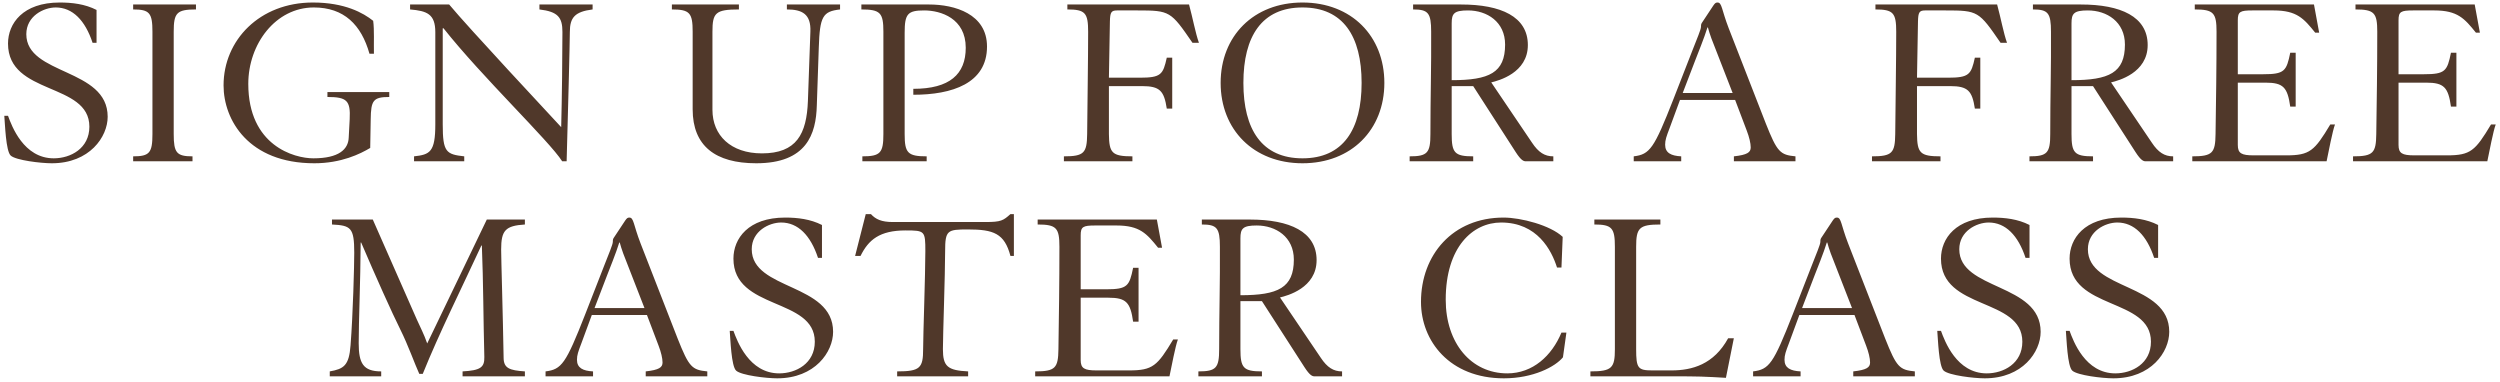 <?xml version="1.0" encoding="UTF-8"?> <svg xmlns="http://www.w3.org/2000/svg" width="465" height="71" viewBox="0 0 465 71" fill="none"> <path d="M17.958 1.848C15.796 0.744 13.404 0.468 11.104 0.468C4.25 0.468 1.49 4.378 1.49 8.104C1.49 17.764 16.624 15.28 16.624 23.56C16.624 27.608 13.128 29.448 10 29.448C4.388 29.448 2.18 23.422 1.49 21.536H0.8C0.938 23.054 1.076 28.114 1.996 28.942C2.962 29.816 7.608 30.368 9.632 30.368C16.67 30.368 20.028 25.446 20.028 21.72C20.028 12.612 4.894 14.038 4.894 6.356C4.894 2.998 8.114 1.388 10.368 1.388C13.496 1.388 15.842 3.78 17.222 7.966H17.958V1.848ZM32.31 5.896C32.31 2.4 32.862 1.756 36.45 1.756V0.836H24.766V1.756C27.802 1.756 28.354 2.4 28.354 5.896V24.94C28.354 28.436 27.802 29.08 24.766 29.08V30H35.806V29.08C32.862 29.08 32.31 28.436 32.31 24.94V5.896ZM69.55 9.99C69.504 7.966 69.642 5.574 69.412 3.872C67.572 2.4 64.122 0.468 58.188 0.468C48.298 0.468 41.582 7.46 41.582 15.878C41.582 22.318 46.228 30.368 58.464 30.368C63.478 30.368 67.02 28.62 68.86 27.516L68.952 22.18C68.998 18.684 69.412 18.04 72.402 18.04V17.12H60.902V18.04C64.49 18.04 65.226 18.684 65.042 22.18L64.858 25.63C64.766 27.746 63.064 29.448 58.28 29.448C54.738 29.448 46.182 27.102 46.182 15.602C46.182 8.15 51.288 1.388 58.372 1.388C63.984 1.388 67.204 4.608 68.722 9.99H69.55ZM77.012 30H86.35V29.08C82.992 28.712 82.348 28.298 82.348 23.146V5.252H82.486C89.616 14.268 102.174 26.228 104.566 30H105.394C105.624 21.996 105.992 7.644 105.992 5.942C105.992 3.274 106.912 2.17 110.224 1.756V0.836H100.334V1.756C103.784 2.17 104.612 3.228 104.612 5.942C104.612 10.312 104.52 18.224 104.382 23.652C102.174 21.26 87.132 5.16 83.544 0.836H76.276V1.756C79.404 2.032 80.968 2.584 80.968 5.988V23.146C80.968 28.298 79.956 28.758 77.012 29.08V30ZM124.971 1.756C128.283 1.756 128.835 2.4 128.835 5.896V20.34C128.835 27.148 133.067 30.368 140.657 30.368C150.041 30.368 151.789 24.94 151.927 19.604L152.295 8.84C152.479 3.044 153.031 2.124 156.251 1.756V0.836H146.361V1.756C149.213 1.756 150.869 2.63 150.731 5.896L150.271 18.776C150.041 24.94 148.155 28.528 141.715 28.528C135.919 28.528 132.515 25.17 132.515 20.432V5.896C132.515 2.4 133.067 1.756 137.437 1.756V0.836H124.971V1.756ZM160.4 30H172.36V29.08C168.818 29.08 168.266 28.436 168.266 24.94V6.08C168.266 2.584 168.818 1.94 171.9 1.94C174.982 1.94 179.628 3.412 179.628 8.886C179.628 13.808 176.638 16.522 169.876 16.522V17.626C177.098 17.626 183.584 15.51 183.584 8.656C183.584 2.584 177.558 0.836 172.82 0.836H160.216V1.756C163.758 1.756 164.31 2.4 164.31 5.896V24.94C164.31 28.436 163.758 29.08 160.4 29.08V30ZM198.53 0.836V1.756C201.842 1.756 202.394 2.4 202.394 5.896C202.394 10.68 202.256 19.972 202.21 24.94C202.164 28.436 201.658 29.08 197.886 29.08V30H210.628V29.08C206.81 29.08 206.304 28.436 206.258 24.94V16.016H212.422C215.734 16.016 216.516 16.89 217.022 20.202H218.034V10.726H217.022C216.332 13.854 215.964 14.452 212.008 14.452H206.258L206.442 3.964C206.488 2.308 206.672 1.94 207.776 1.94H211.548C217.62 1.94 217.758 2.078 221.806 7.966H223.002C222.358 6.172 221.852 3.366 221.162 0.836H198.53ZM242.265 0.468C233.157 0.468 227.039 6.724 227.039 15.418C227.039 24.112 233.157 30.368 242.265 30.368C251.373 30.368 257.491 24.112 257.491 15.418C257.491 6.724 251.373 0.468 242.265 0.468ZM242.265 1.388C249.809 1.388 253.259 6.724 253.259 15.418C253.259 24.112 249.809 29.448 242.265 29.448C234.721 29.448 231.271 24.112 231.271 15.418C231.271 6.724 234.721 1.388 242.265 1.388ZM270.013 4.332C270.013 2.492 270.473 1.94 273.049 1.94C276.591 1.94 279.949 4.056 279.949 8.288C279.949 13.532 277.005 14.912 270.013 14.912V4.332ZM262.193 30H274.015V29.08C270.565 29.08 270.013 28.436 270.013 24.94V16.016H274.015L281.927 28.298C282.939 29.862 283.399 30 283.813 30H288.919V29.08C287.309 29.08 286.159 28.344 284.963 26.55L277.373 15.326C278.707 15.004 284.181 13.578 284.181 8.38C284.181 3.09 279.167 0.836 271.761 0.836H262.837V1.756C265.643 1.756 266.195 2.4 266.195 5.896C266.241 12.336 266.057 18.132 266.057 24.94C266.057 28.436 265.505 29.08 262.193 29.08V30ZM322.734 18.592L324.896 24.296C325.356 25.492 325.632 26.642 325.632 27.424C325.632 28.344 324.988 28.804 322.504 29.08V30H333.958V29.08C331.106 28.804 330.554 28.298 328.438 22.962L321.538 5.252C320.204 1.802 320.296 0.468 319.468 0.468C319.146 0.468 319.008 0.56 318.686 1.02L316.616 4.148C316.432 4.424 316.386 4.516 316.386 4.976C316.386 5.482 315.604 7.276 314.822 9.3L311.234 18.5C307.646 27.654 306.864 28.712 303.874 29.08V30H312.706V29.08C310.82 28.988 309.716 28.436 309.716 26.918C309.716 26.044 309.946 25.4 310.544 23.836L312.476 18.592H322.734ZM312.982 17.304L315.328 11.186C315.696 10.22 317.03 6.954 317.582 5.114H317.674C317.812 5.62 318.042 6.402 318.318 7.138L322.274 17.304H312.982ZM348.833 0.836V1.756C352.145 1.756 352.697 2.4 352.697 5.896C352.697 10.68 352.559 19.972 352.513 24.94C352.467 28.436 351.961 29.08 348.189 29.08V30H360.931V29.08C357.113 29.08 356.607 28.436 356.561 24.94V16.016H362.725C366.037 16.016 366.819 16.89 367.325 20.202H368.337V10.726H367.325C366.635 13.854 366.267 14.452 362.311 14.452H356.561L356.745 3.964C356.791 2.308 356.975 1.94 358.079 1.94H361.851C367.923 1.94 368.061 2.078 372.109 7.966H373.305C372.661 6.172 372.155 3.366 371.465 0.836H348.833ZM385.3 4.332C385.3 2.492 385.76 1.94 388.336 1.94C391.878 1.94 395.236 4.056 395.236 8.288C395.236 13.532 392.292 14.912 385.3 14.912V4.332ZM377.48 30H389.302V29.08C385.852 29.08 385.3 28.436 385.3 24.94V16.016H389.302L397.214 28.298C398.226 29.862 398.686 30 399.1 30H404.206V29.08C402.596 29.08 401.446 28.344 400.25 26.55L392.66 15.326C393.994 15.004 399.468 13.578 399.468 8.38C399.468 3.09 394.454 0.836 387.048 0.836H378.124V1.756C380.93 1.756 381.482 2.4 381.482 5.896C381.528 12.336 381.344 18.132 381.344 24.94C381.344 28.436 380.792 29.08 377.48 29.08V30ZM407.768 30H432.746C433.114 28.252 433.85 24.342 434.31 23.146H433.436C430.492 28.068 429.618 28.896 425.248 28.896H419.176C416.922 28.896 416.232 28.528 416.232 26.964V15.372H421.384C424.696 15.372 425.478 16.246 425.984 19.834H426.996V9.806H425.984C425.294 13.21 424.926 13.808 420.97 13.808H416.232V3.78C416.232 2.17 416.646 1.94 418.946 1.94H422.902C427.226 1.94 428.514 3.458 430.63 6.08H431.366L430.4 0.836H408.228V1.756C411.724 1.756 412.276 2.4 412.276 5.896C412.276 12.52 412.184 18.96 412.092 24.94C412.046 28.436 411.54 29.08 407.768 29.08V30ZM437.663 30H462.641C463.009 28.252 463.745 24.342 464.205 23.146H463.331C460.387 28.068 459.513 28.896 455.143 28.896H449.071C446.817 28.896 446.127 28.528 446.127 26.964V15.372H451.279C454.591 15.372 455.373 16.246 455.879 19.834H456.891V9.806H455.879C455.189 13.21 454.821 13.808 450.865 13.808H446.127V3.78C446.127 2.17 446.541 1.94 448.841 1.94H452.797C457.121 1.94 458.409 3.458 460.525 6.08H461.261L460.295 0.836H438.123V1.756C441.619 1.756 442.171 2.4 442.171 5.896C442.171 12.52 442.079 18.96 441.987 24.94C441.941 28.436 441.435 29.08 437.663 29.08V30ZM86.038 70H97.63V69.08C94.778 68.896 93.72 68.482 93.674 66.642C93.536 58.316 93.214 48.196 93.214 46.402C93.214 42.86 93.996 41.986 97.63 41.756V40.836H90.546L79.46 63.882C78.862 62.134 78.172 60.892 77.528 59.42L69.34 40.836H61.75V41.756C65.246 41.94 65.89 42.308 65.89 47C65.89 49.392 65.66 58.362 65.2 64.25C64.924 67.976 63.958 68.62 61.336 69.08V70H70.904V69.08C67.546 69.08 66.718 67.562 66.718 63.836C66.718 59.65 67.04 52.612 67.086 45.114H67.178C69.892 51.462 72.928 58.224 74.446 61.26C75.918 64.204 77.16 67.746 77.988 69.54H78.632C81.714 61.904 85.854 53.624 89.534 45.666H89.626C89.902 52.428 89.902 59.512 90.086 66.412C90.132 68.344 89.35 68.896 86.038 69.08V70ZM120.334 58.592L122.496 64.296C122.956 65.492 123.232 66.642 123.232 67.424C123.232 68.344 122.588 68.804 120.104 69.08V70H131.558V69.08C128.706 68.804 128.154 68.298 126.038 62.962L119.138 45.252C117.804 41.802 117.896 40.468 117.068 40.468C116.746 40.468 116.608 40.56 116.286 41.02L114.216 44.148C114.032 44.424 113.986 44.516 113.986 44.976C113.986 45.482 113.204 47.276 112.422 49.3L108.834 58.5C105.246 67.654 104.464 68.712 101.474 69.08V70H110.306V69.08C108.42 68.988 107.316 68.436 107.316 66.918C107.316 66.044 107.546 65.4 108.144 63.836L110.076 58.592H120.334ZM110.582 57.304L112.928 51.186C113.296 50.22 114.63 46.954 115.182 45.114H115.274C115.412 45.62 115.642 46.402 115.918 47.138L119.874 57.304H110.582ZM152.887 41.848C150.725 40.744 148.333 40.468 146.033 40.468C139.179 40.468 136.419 44.378 136.419 48.104C136.419 57.764 151.553 55.28 151.553 63.56C151.553 67.608 148.057 69.448 144.929 69.448C139.317 69.448 137.109 63.422 136.419 61.536H135.729C135.867 63.054 136.005 68.114 136.925 68.942C137.891 69.816 142.537 70.368 144.561 70.368C151.599 70.368 154.957 65.446 154.957 61.72C154.957 52.612 139.823 54.038 139.823 46.356C139.823 42.998 143.043 41.388 145.297 41.388C148.425 41.388 150.771 43.78 152.151 47.966H152.887V41.848ZM187.939 39.824C186.605 41.02 186.191 41.296 183.339 41.296H166.043C163.973 41.296 162.869 40.79 161.995 39.824H161.029L159.051 47.598H160.063C161.535 44.608 163.605 42.86 168.435 42.86C172.023 42.86 172.115 42.952 172.115 46.724C172.115 51.048 171.701 62.364 171.701 64.94C171.701 68.436 171.149 69.08 166.871 69.08V70H180.073V69.08C176.255 68.896 175.381 68.16 175.381 64.94C175.381 62.364 175.795 51.048 175.795 46.724C175.795 42.814 176.209 42.676 180.027 42.676C184.811 42.676 186.835 43.412 187.939 47.598H188.583V39.824H187.939ZM192.544 70H217.522C217.89 68.252 218.626 64.342 219.086 63.146H218.212C215.268 68.068 214.394 68.896 210.024 68.896H203.952C201.698 68.896 201.008 68.528 201.008 66.964V55.372H206.16C209.472 55.372 210.254 56.246 210.76 59.834H211.772V49.806H210.76C210.07 53.21 209.702 53.808 205.746 53.808H201.008V43.78C201.008 42.17 201.422 41.94 203.722 41.94H207.678C212.002 41.94 213.29 43.458 215.406 46.08H216.142L215.176 40.836H193.004V41.756C196.5 41.756 197.052 42.4 197.052 45.896C197.052 52.52 196.96 58.96 196.868 64.94C196.822 68.436 196.316 69.08 192.544 69.08V70ZM230.719 44.332C230.719 42.492 231.179 41.94 233.755 41.94C237.297 41.94 240.655 44.056 240.655 48.288C240.655 53.532 237.711 54.912 230.719 54.912V44.332ZM222.899 70H234.721V69.08C231.271 69.08 230.719 68.436 230.719 64.94V56.016H234.721L242.633 68.298C243.645 69.862 244.105 70 244.519 70H249.625V69.08C248.015 69.08 246.865 68.344 245.669 66.55L238.079 55.326C239.413 55.004 244.887 53.578 244.887 48.38C244.887 43.09 239.873 40.836 232.467 40.836H223.543V41.756C226.349 41.756 226.901 42.4 226.901 45.896C226.947 52.336 226.763 58.132 226.763 64.94C226.763 68.436 226.211 69.08 222.899 69.08V70ZM290.432 49.76L290.662 44.056C288.362 41.894 282.888 40.468 279.668 40.468C270.192 40.468 264.304 47.414 264.304 56.154C264.304 63.422 269.64 70.368 279.714 70.368C285.188 70.368 289.282 68.206 290.708 66.458L291.352 61.858H290.432C288.638 66.182 285.096 69.448 280.358 69.448C273.642 69.448 268.904 63.836 268.904 55.74C268.904 45.896 273.964 41.388 279.208 41.388C285.924 41.388 288.592 46.54 289.604 49.76H290.432ZM321.436 62.916C318.768 67.792 314.72 68.896 310.902 68.896H307.314C304.646 68.896 304.324 68.482 304.324 64.94V45.896C304.324 42.4 304.876 41.756 308.832 41.756V40.836H296.55V41.756C299.816 41.756 300.368 42.4 300.368 45.896V64.94C300.368 68.436 299.816 69.08 295.814 69.08V70H311.914C313.34 70 314.858 70 316.376 70.046C317.894 70.092 319.458 70.184 321.022 70.276L322.494 62.916H321.436ZM344.936 58.592L347.098 64.296C347.558 65.492 347.834 66.642 347.834 67.424C347.834 68.344 347.19 68.804 344.706 69.08V70H356.16V69.08C353.308 68.804 352.756 68.298 350.64 62.962L343.74 45.252C342.406 41.802 342.498 40.468 341.67 40.468C341.348 40.468 341.21 40.56 340.888 41.02L338.818 44.148C338.634 44.424 338.588 44.516 338.588 44.976C338.588 45.482 337.806 47.276 337.024 49.3L333.436 58.5C329.848 67.654 329.066 68.712 326.076 69.08V70H334.908V69.08C333.022 68.988 331.918 68.436 331.918 66.918C331.918 66.044 332.148 65.4 332.746 63.836L334.678 58.592H344.936ZM335.184 57.304L337.53 51.186C337.898 50.22 339.232 46.954 339.784 45.114H339.876C340.014 45.62 340.244 46.402 340.52 47.138L344.476 57.304H335.184ZM377.49 41.848C375.328 40.744 372.936 40.468 370.636 40.468C363.782 40.468 361.022 44.378 361.022 48.104C361.022 57.764 376.156 55.28 376.156 63.56C376.156 67.608 372.66 69.448 369.532 69.448C363.92 69.448 361.712 63.422 361.022 61.536H360.332C360.47 63.054 360.608 68.114 361.528 68.942C362.494 69.816 367.14 70.368 369.164 70.368C376.202 70.368 379.56 65.446 379.56 61.72C379.56 52.612 364.426 54.038 364.426 46.356C364.426 42.998 367.646 41.388 369.9 41.388C373.028 41.388 375.374 43.78 376.754 47.966H377.49V41.848ZM401.41 41.848C399.248 40.744 396.856 40.468 394.556 40.468C387.702 40.468 384.942 44.378 384.942 48.104C384.942 57.764 400.076 55.28 400.076 63.56C400.076 67.608 396.58 69.448 393.452 69.448C387.84 69.448 385.632 63.422 384.942 61.536H384.252C384.39 63.054 384.528 68.114 385.448 68.942C386.414 69.816 391.06 70.368 393.084 70.368C400.122 70.368 403.48 65.446 403.48 61.72C403.48 52.612 388.346 54.038 388.346 46.356C388.346 42.998 391.566 41.388 393.82 41.388C396.948 41.388 399.294 43.78 400.674 47.966H401.41V41.848Z" fill="#50382A"></path> </svg> 